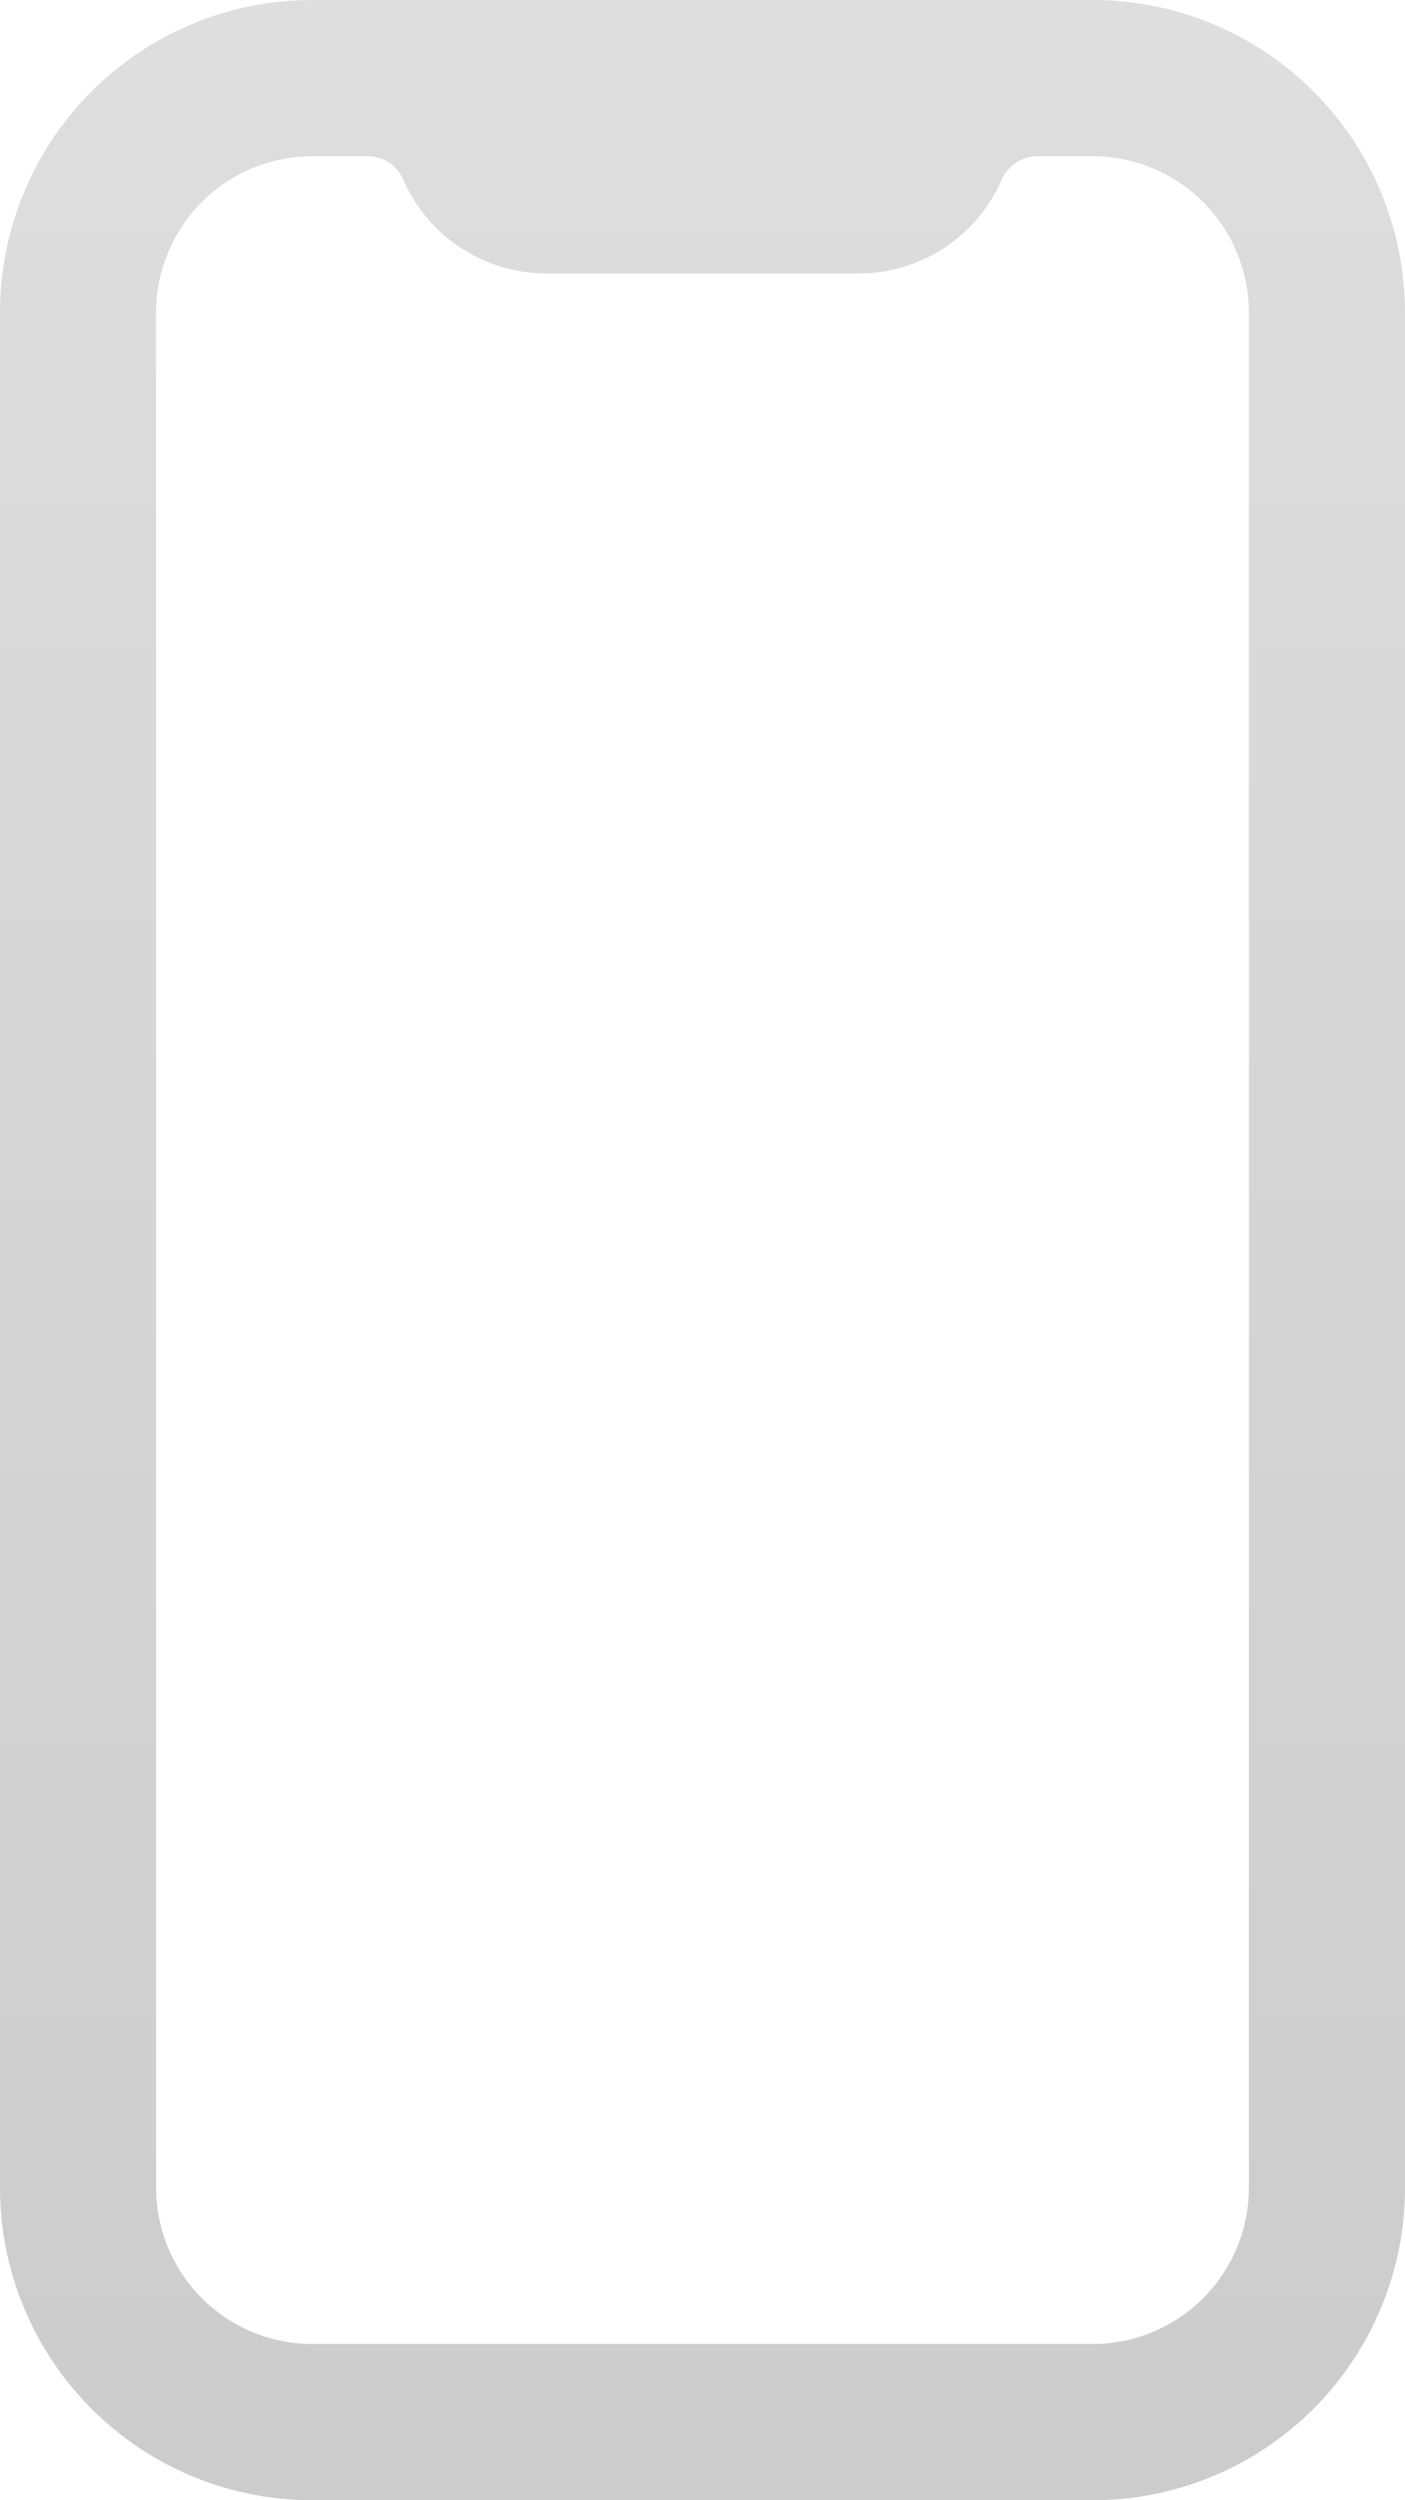 <?xml version="1.0" encoding="UTF-8"?> <svg xmlns="http://www.w3.org/2000/svg" width="140" height="249" viewBox="0 0 140 249" fill="none"> <path d="M108.889 0H31.111C22.86 0 14.947 3.279 9.112 9.116C3.278 14.953 0 22.87 0 31.125V217.875C0 226.13 3.278 234.047 9.112 239.884C14.947 245.721 22.86 249 31.111 249H108.889C117.14 249 125.053 245.721 130.888 239.884C136.722 234.047 140 226.13 140 217.875V31.125C140 22.87 136.722 14.953 130.888 9.116C125.053 3.279 117.14 0 108.889 0V0ZM124.444 217.875C124.444 222.002 122.806 225.961 119.888 228.879C116.971 231.798 113.014 233.438 108.889 233.438H31.111C26.985 233.438 23.029 231.798 20.112 228.879C17.194 225.961 15.556 222.002 15.556 217.875V31.125C15.556 26.998 17.194 23.039 20.112 20.121C23.029 17.202 26.985 15.562 31.111 15.562H36.629C37.381 15.56 38.117 15.777 38.748 16.187C39.378 16.598 39.875 17.183 40.177 17.873C41.385 20.654 43.379 23.022 45.913 24.685C48.448 26.348 51.413 27.234 54.444 27.234H85.556C88.587 27.234 91.552 26.348 94.087 24.685C96.621 23.022 98.615 20.654 99.823 17.873C100.125 17.183 100.622 16.598 101.252 16.187C101.883 15.777 102.619 15.56 103.372 15.562H108.889C113.014 15.562 116.971 17.202 119.888 20.121C122.806 23.039 124.444 26.998 124.444 31.125V217.875Z" fill="url(#paint0_linear)" fill-opacity="0.2"></path> <defs> <linearGradient id="paint0_linear" x1="70" y1="0" x2="70" y2="249" gradientUnits="userSpaceOnUse"> <stop stop-color="#5B5B5B"></stop> <stop offset="1"></stop> </linearGradient> </defs> </svg> 